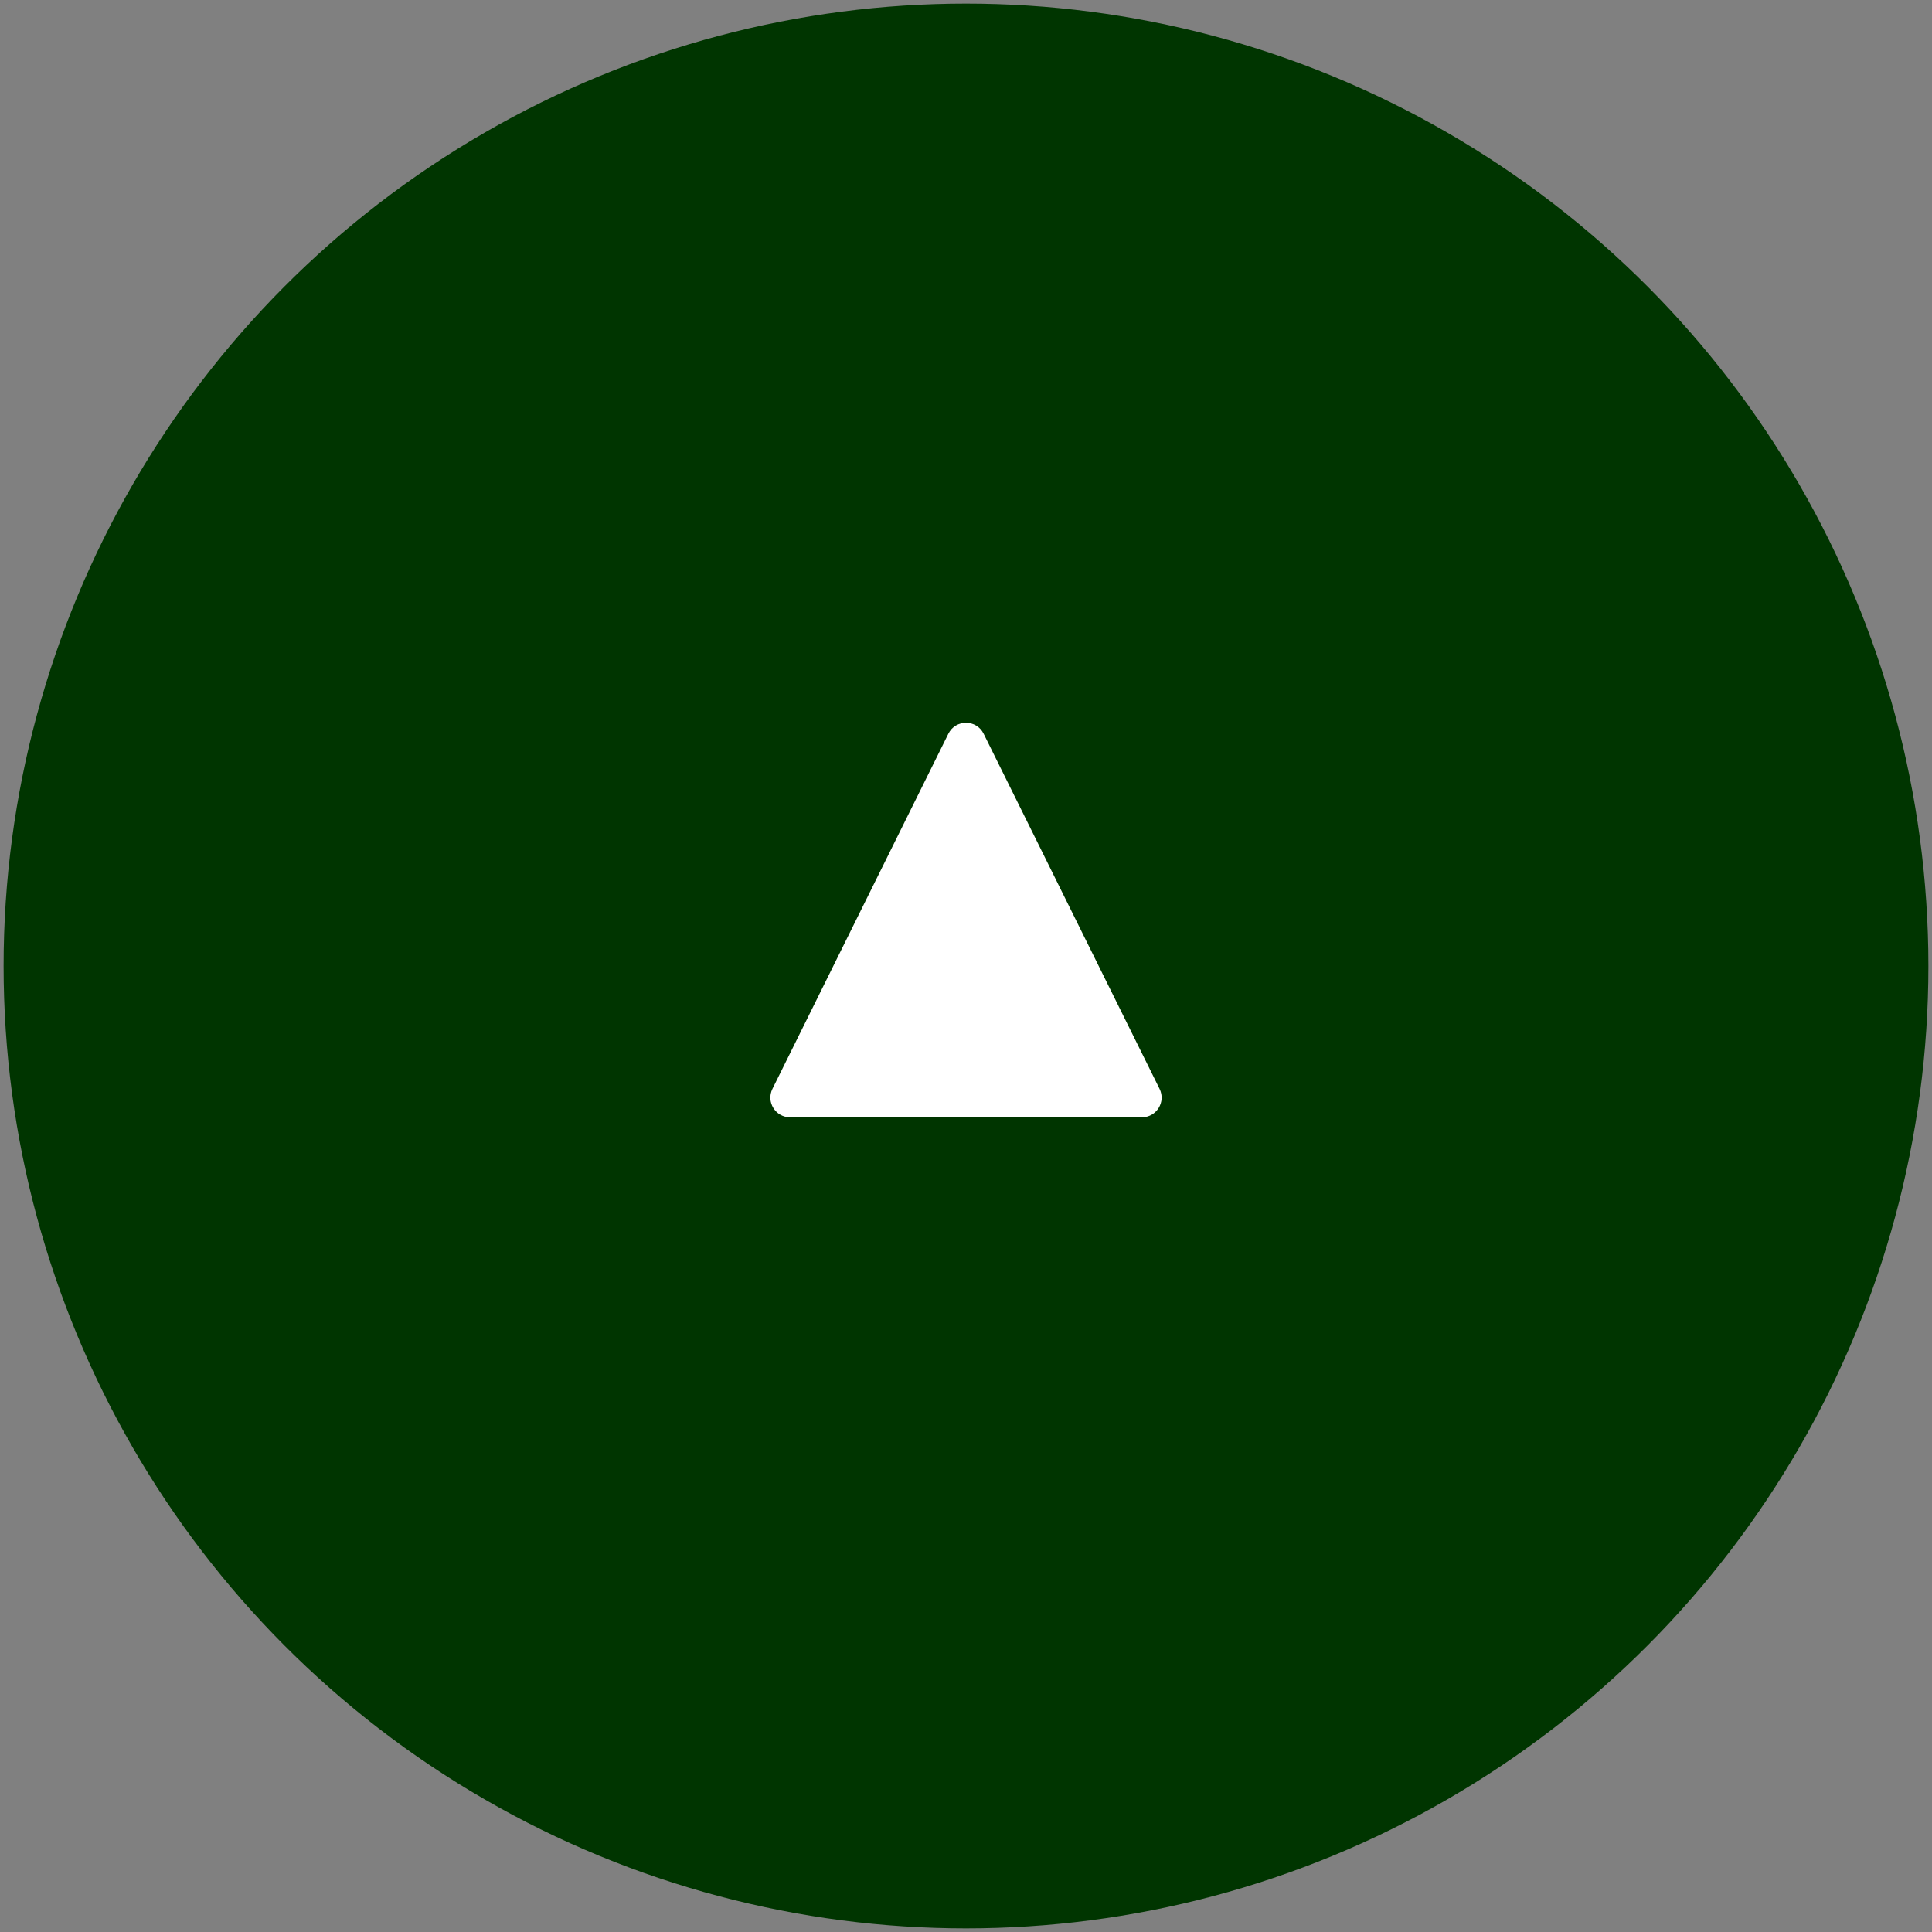 <?xml version="1.0" encoding="UTF-8"?><svg id="_レイヤー_1" xmlns="http://www.w3.org/2000/svg" width="59" height="59" viewBox="0 0 59 59"><rect x="0" y="0" width="59" height="59" fill="#808080" stroke="none"/><defs><style>.cls-1{fill:#003500;}.cls-1,.cls-2{stroke-width:0px;}.cls-2{fill:#fff;}</style></defs><circle class="cls-1" cx="29.5" cy="29.5" r="29.39"/><path class="cls-2" d="M23.59,33.25l5.37-10.84c.22-.45.86-.45,1.08,0l5.37,10.84c.2.4-.09.87-.54.87h-10.74c-.45,0-.74-.47-.54-.87Z"/></svg>